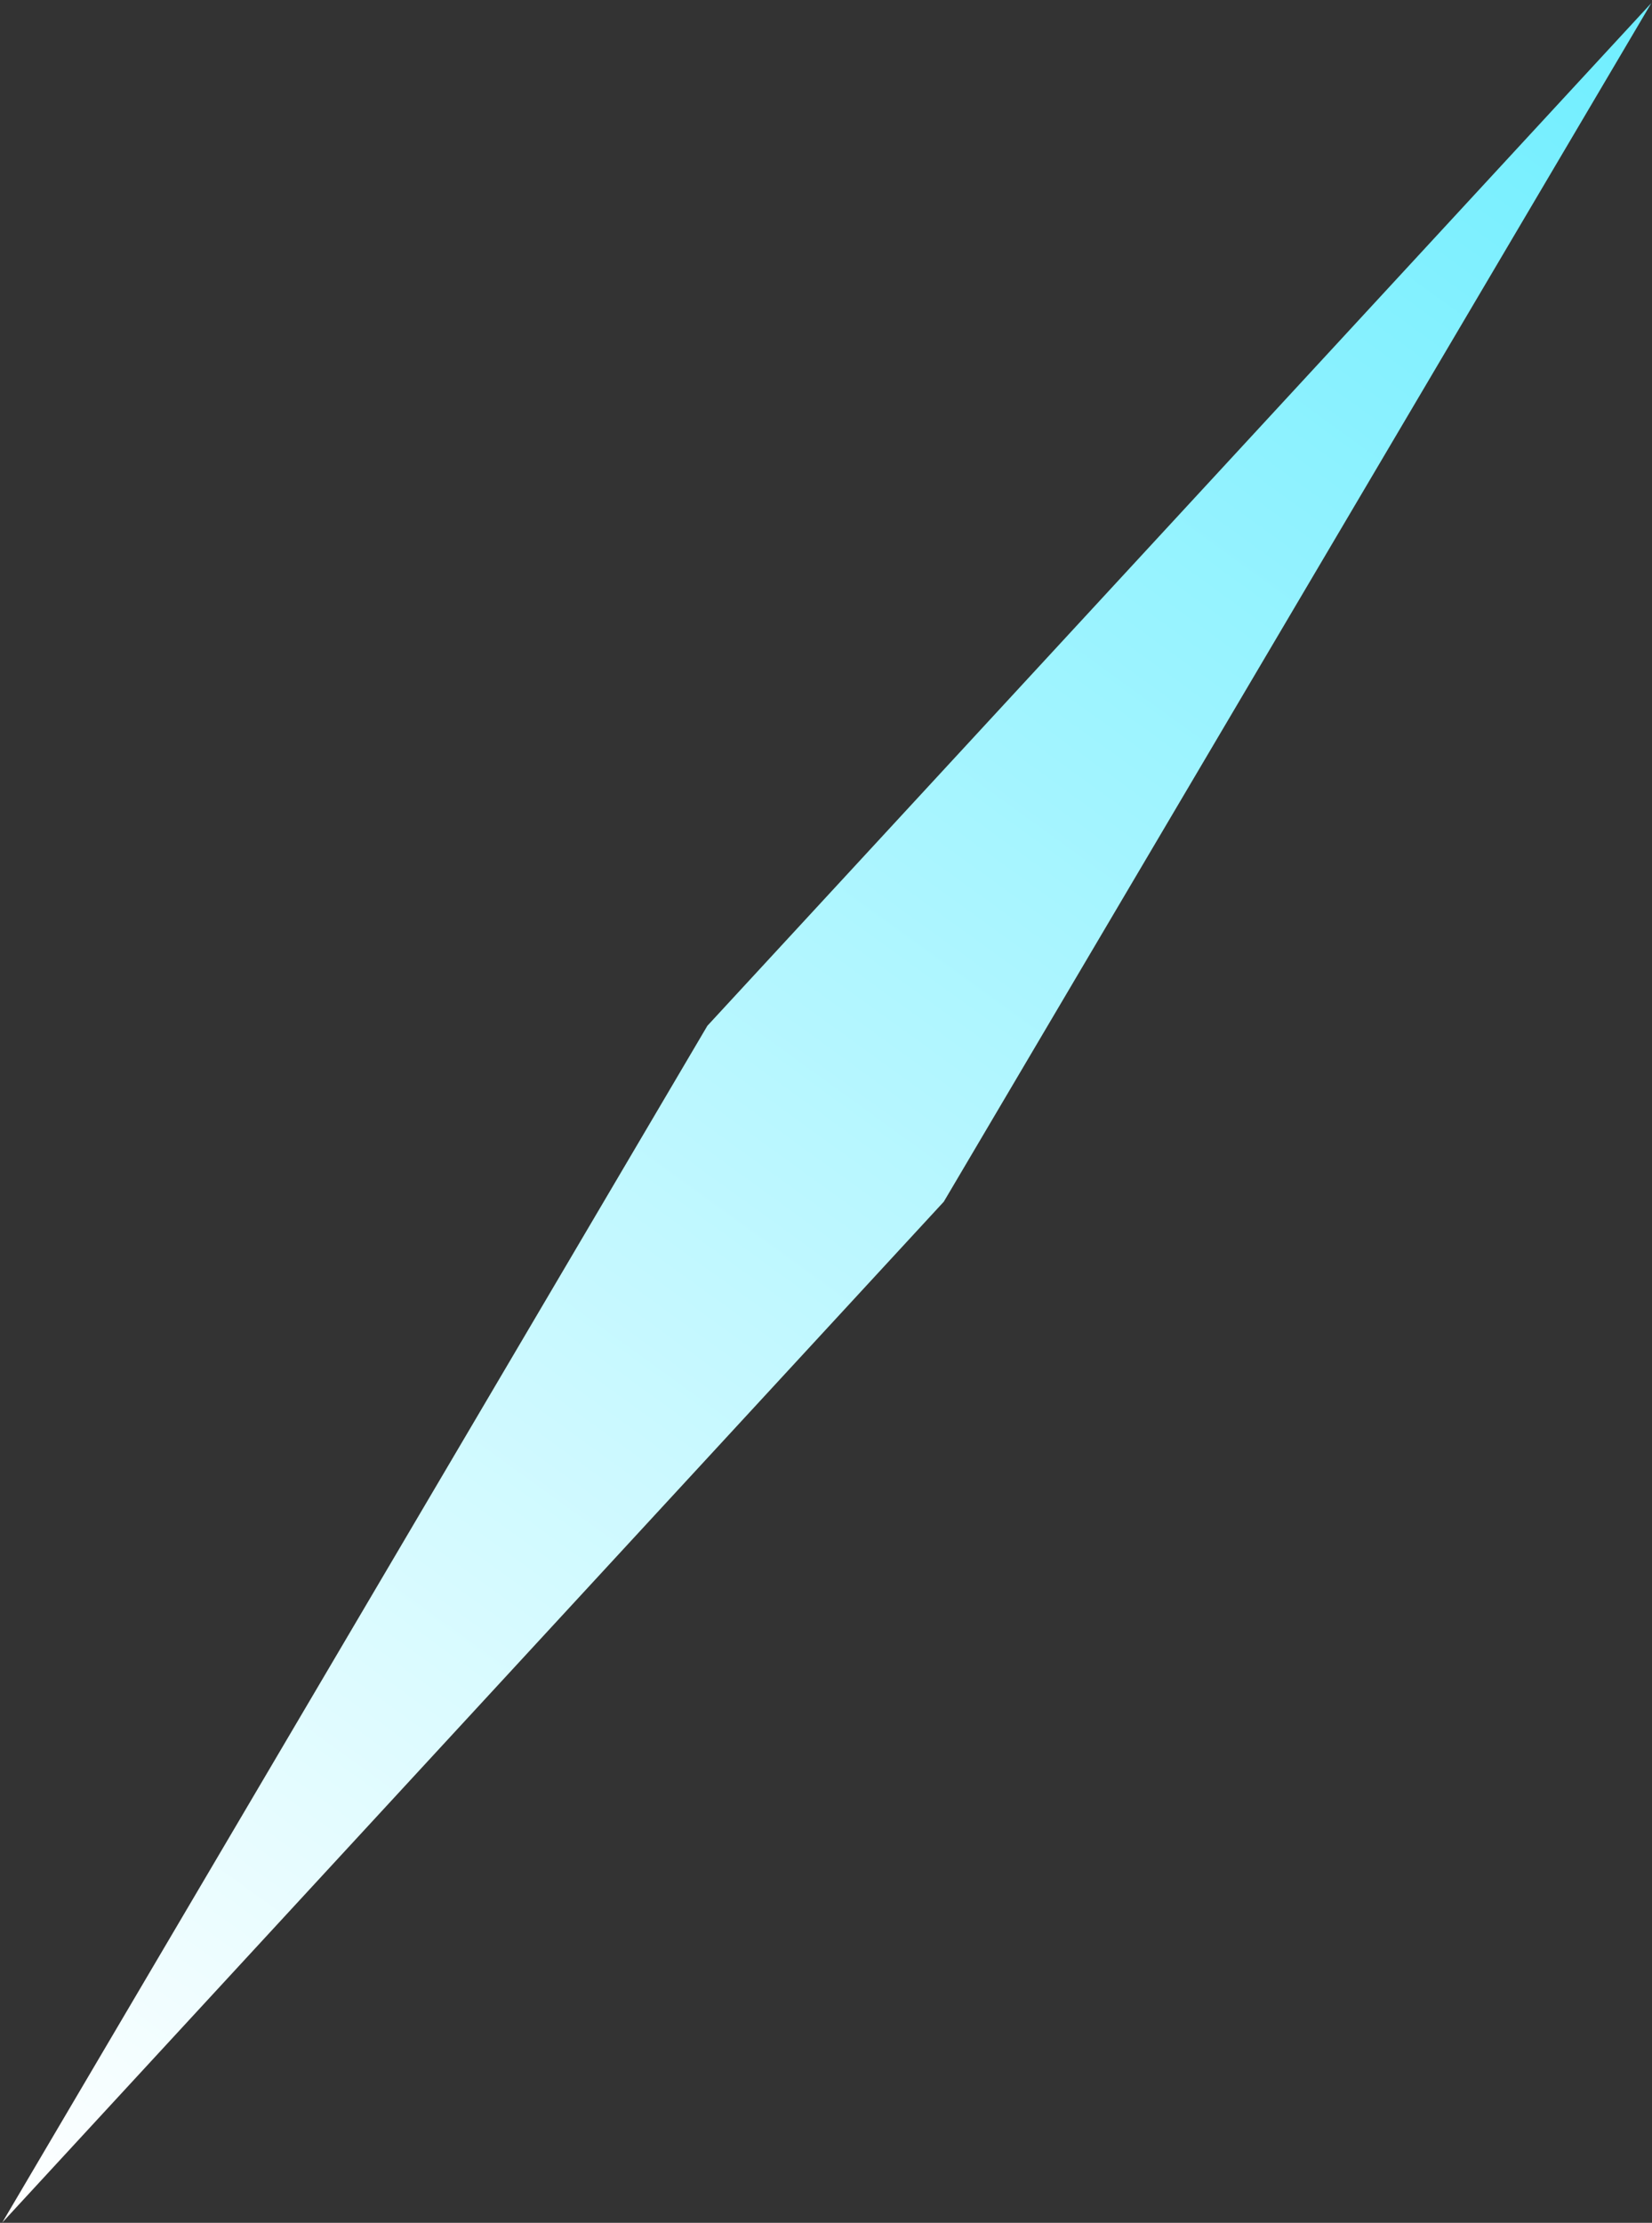 <?xml version="1.0" encoding="UTF-8"?> <svg xmlns="http://www.w3.org/2000/svg" width="510" height="686" viewBox="0 0 510 686" fill="none"><rect x="0" y="0" width="510" height="686" fill="#333333" stroke="none"/><path d="M218.378 316.574L509.791 0.953L291.369 370.859L0.689 685.93L218.378 316.574Z" fill="url(#paint0_linear_100_8)"></path><defs><linearGradient id="paint0_linear_100_8" x1="509.791" y1="-18.268" x2="0.689" y2="685.93" gradientUnits="userSpaceOnUse"><stop stop-color="#6DEEFF"></stop><stop offset="1" stop-color="white"></stop></linearGradient></defs></svg> 